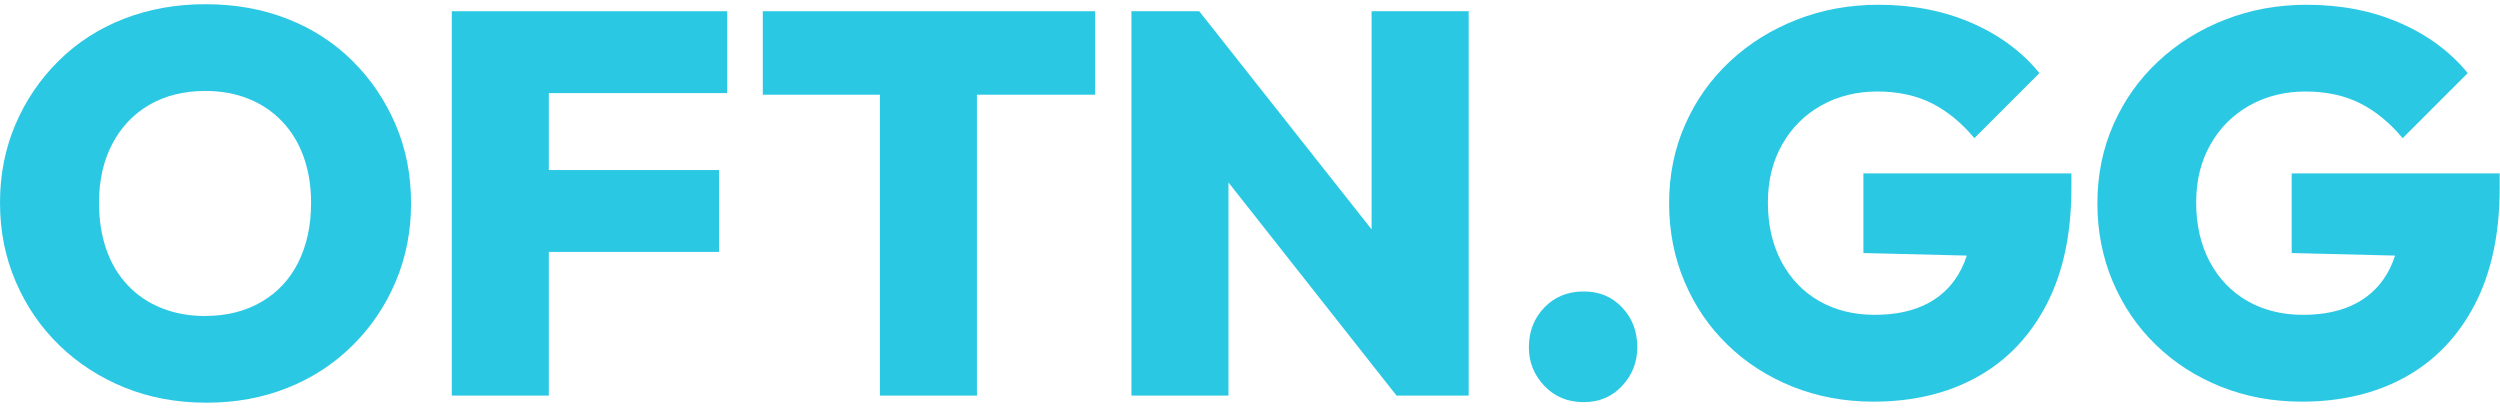 <svg width="438" height="72" viewBox="0 0 438 72" fill="none" xmlns="http://www.w3.org/2000/svg">
<g clip-path="url(#clip0_1041_35998)">
<path d="M36.176 70.551C30.98 70.551 26.203 69.671 21.832 67.897C17.46 66.123 13.646 63.65 10.392 60.494C7.124 57.323 4.581 53.607 2.752 49.333C0.908 45.059 0 40.449 0 35.518C0 30.587 0.908 26.006 2.71 21.788C4.512 17.583 7.026 13.867 10.266 10.669C13.493 7.47 17.292 5.012 21.664 3.307C26.036 1.603 30.813 0.737 36.009 0.737C41.205 0.737 45.982 1.589 50.354 3.307C54.726 5.012 58.525 7.47 61.751 10.669C64.978 13.867 67.492 17.583 69.308 21.829C71.124 26.076 72.018 30.657 72.018 35.602C72.018 40.547 71.11 45.129 69.308 49.375C67.506 53.621 64.992 57.337 61.751 60.535C58.525 63.734 54.739 66.207 50.396 67.939C46.052 69.685 41.331 70.551 36.19 70.551H36.176ZM35.981 55.353C39.71 55.353 42.993 54.529 45.814 52.881C48.636 51.233 50.787 48.928 52.267 45.953C53.748 42.977 54.502 39.499 54.502 35.504C54.502 32.599 54.069 29.931 53.217 27.529C52.365 25.126 51.108 23.045 49.46 21.313C47.812 19.567 45.856 18.24 43.565 17.318C41.289 16.396 38.746 15.935 35.967 15.935C32.237 15.935 28.969 16.745 26.189 18.351C23.396 19.972 21.231 22.248 19.68 25.196C18.13 28.143 17.348 31.579 17.348 35.504C17.348 38.549 17.781 41.287 18.633 43.718C19.485 46.162 20.742 48.243 22.39 49.989C24.038 51.736 26.008 53.062 28.327 53.984C30.631 54.906 33.187 55.367 35.967 55.367L35.981 55.353Z" fill="#2BC8E4"/>
<path d="M127.4 16.312V1.967H96.154H92.634H79.155V69.308H96.154V44.137H125.975V29.791H96.154V16.312H127.4Z" fill="#2BC8E4"/>
<path d="M191.861 1.967H133.643V16.591H154.162V69.308H171.16V16.591H191.861V1.967Z" fill="#2BC8E4"/>
<path d="M240.301 1.967V40.184L210.103 1.967H198.23V69.308H215.229V31.97L244.673 69.308H257.313V1.967H240.301Z" fill="#2BC8E4"/>
<path d="M277.455 70.453C274.661 70.453 272.371 69.503 270.569 67.603C268.767 65.704 267.859 63.455 267.859 60.857C267.859 58.077 268.767 55.744 270.569 53.873C272.371 52.001 274.661 51.065 277.455 51.065C280.249 51.065 282.427 52.001 284.201 53.873C285.975 55.744 286.855 58.063 286.855 60.857C286.855 63.455 285.961 65.704 284.201 67.603C282.427 69.503 280.179 70.453 277.455 70.453Z" fill="#2BC8E4"/>
<path d="M326.468 30.364V44.332L344.584 44.779C344.318 45.589 344.011 46.358 343.648 47.084C342.321 49.738 340.365 51.749 337.809 53.118C335.239 54.487 332.125 55.158 328.451 55.158C324.777 55.158 321.537 54.348 318.715 52.741C315.894 51.121 313.701 48.83 312.109 45.855C310.53 42.88 309.734 39.429 309.734 35.504C309.734 31.579 310.572 28.241 312.248 25.294C313.925 22.346 316.215 20.069 319.135 18.449C322.054 16.829 325.308 16.033 328.912 16.033C332.516 16.033 335.686 16.717 338.41 18.072C341.134 19.441 343.634 21.48 345.911 24.204L357.308 12.806C354.263 9.076 350.311 6.143 345.436 4.02C340.561 1.897 335.114 0.835 329.094 0.835C324.023 0.835 319.26 1.701 314.805 3.447C310.335 5.193 306.424 7.624 303.072 10.767C299.719 13.895 297.107 17.583 295.236 21.829C293.364 26.076 292.428 30.657 292.428 35.602C292.428 40.547 293.336 45.129 295.138 49.375C296.94 53.621 299.454 57.309 302.695 60.438C305.921 63.567 309.72 66.011 314.092 67.757C318.464 69.503 323.171 70.369 328.241 70.369C335.142 70.369 341.19 68.93 346.386 66.053C351.582 63.175 355.632 58.943 358.537 53.37C361.443 47.796 362.909 40.994 362.909 32.948V30.378H326.44L326.468 30.364Z" fill="#2BC8E4"/>
<path d="M401.502 30.364V44.332L419.618 44.779C419.353 45.589 419.046 46.358 418.683 47.084C417.356 49.738 415.4 51.749 412.844 53.118C410.274 54.487 407.159 55.158 403.486 55.158C399.812 55.158 396.572 54.348 393.75 52.741C390.929 51.121 388.736 48.83 387.143 45.855C385.565 42.88 384.769 39.429 384.769 35.504C384.769 31.579 385.607 28.241 387.283 25.294C388.959 22.346 391.25 20.069 394.169 18.449C397.088 16.829 400.343 16.033 403.947 16.033C407.55 16.033 410.721 16.717 413.445 18.072C416.168 19.441 418.669 21.48 420.945 24.204L432.343 12.806C429.298 9.076 425.345 6.143 420.47 4.02C415.596 1.897 410.148 0.835 404.128 0.835C399.058 0.835 394.295 1.701 389.839 3.447C385.37 5.193 381.459 7.624 378.106 10.767C374.754 13.895 372.142 17.583 370.27 21.829C368.399 26.076 367.463 30.657 367.463 35.602C367.463 40.547 368.371 45.129 370.173 49.375C371.974 53.621 374.489 57.309 377.729 60.438C380.956 63.567 384.755 66.011 389.127 67.757C393.499 69.503 398.206 70.369 403.276 70.369C410.176 70.369 416.224 68.93 421.42 66.053C426.616 63.175 430.667 58.943 433.572 53.37C436.477 47.796 437.944 40.994 437.944 32.948V30.378H401.474L401.502 30.364Z" fill="#2BC8E4"/>
</g>
<defs>
<clipPath id="clip0_1041_35998">
<rect width="438" height="70.525" fill="white" transform="translate(0 0.737)"/>
</clipPath>
</defs>
</svg>
